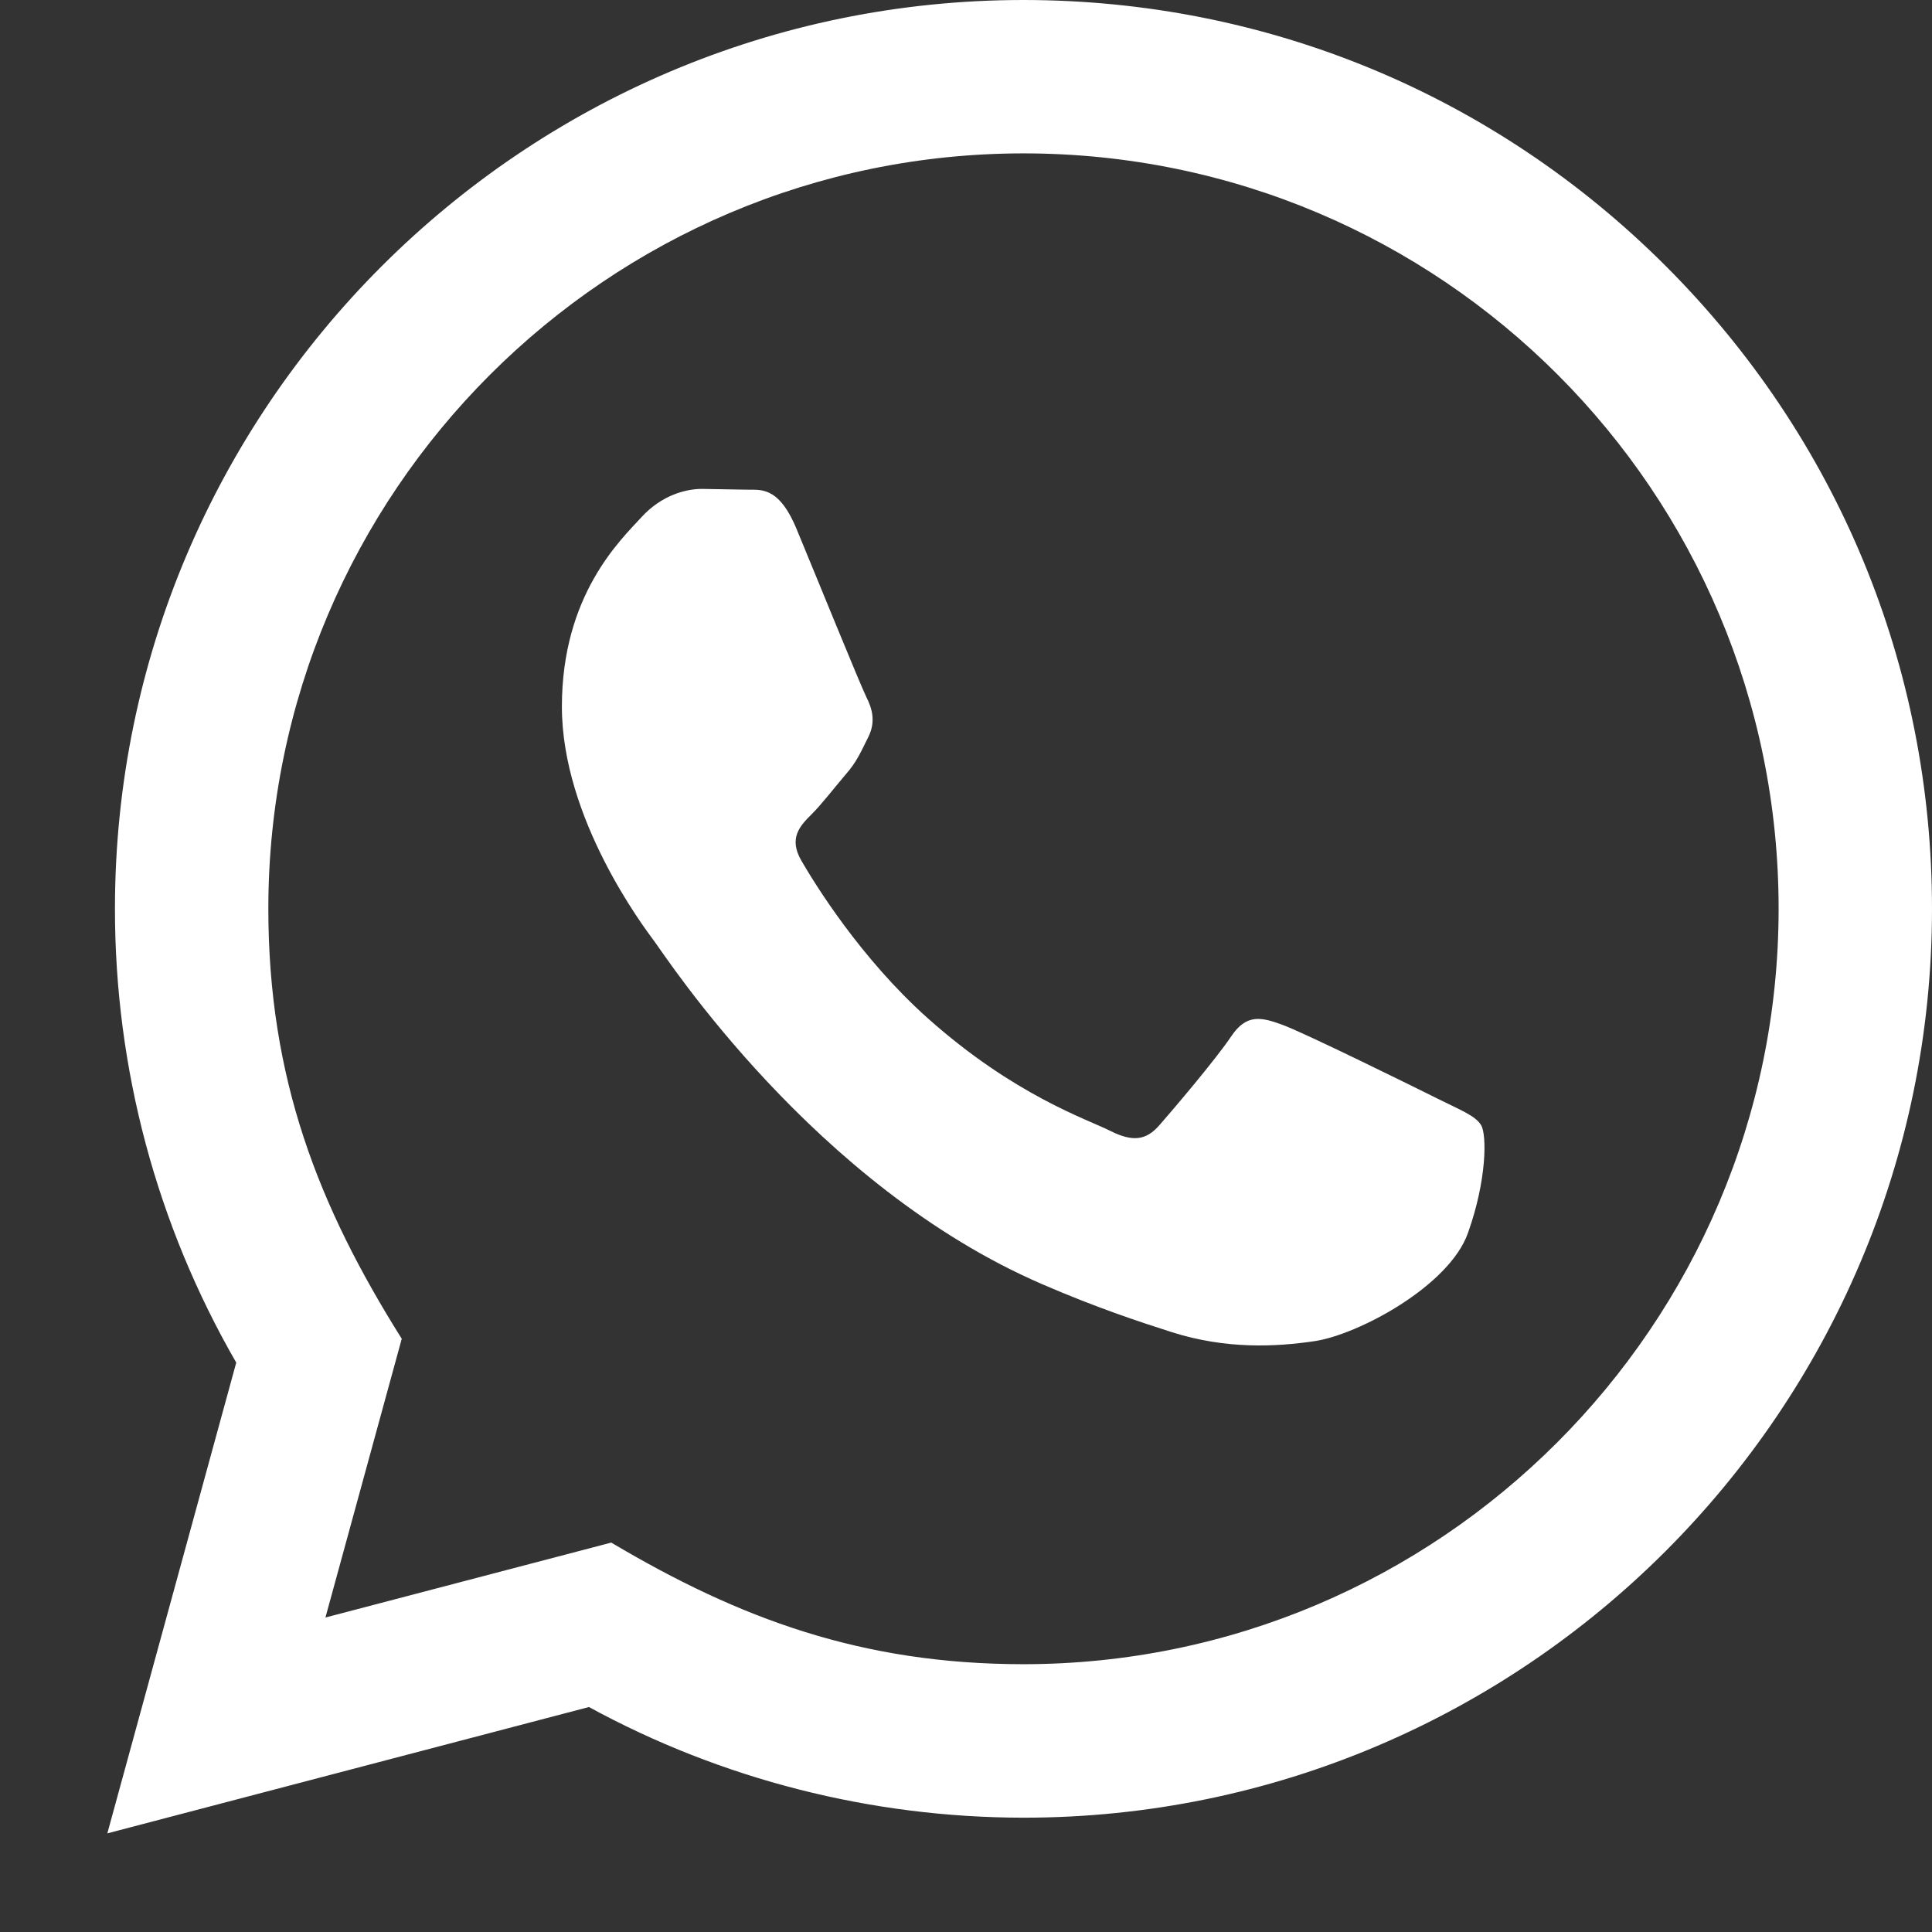 <?xml version="1.0" encoding="UTF-8"?>
<svg width="18px" height="18px" viewBox="0 0 18 18" version="1.1" xmlns="http://www.w3.org/2000/svg" xmlns:xlink="http://www.w3.org/1999/xlink">
    <rect x="0" y="0" width="18" height="18" fill="#333333" stroke="none"/>
    <title>Artboard</title>
    <g id="Artboard" stroke="none" stroke-width="1" fill="none" fill-rule="evenodd">
        <g id="iconmonstr-whatsapp-1" transform="translate(1, 0)" fill="#FFFFFF" fill-rule="nonzero">
            <path d="M0,17.081 L1.201,12.695 C0.46,11.411 0.07,9.955 0.071,8.463 C0.073,3.797 3.87,0 8.536,0 C10.8,0.001 12.925,0.883 14.523,2.482 C16.121,4.082 17.001,6.209 17,8.471 C16.998,13.138 13.201,16.935 8.536,16.935 C7.119,16.934 5.724,16.579 4.487,15.904 L0,17.081 Z M4.695,14.372 C5.888,15.08 7.027,15.504 8.533,15.505 C12.41,15.505 15.569,12.349 15.571,8.469 C15.572,4.582 12.429,1.431 8.538,1.429 C4.658,1.429 1.502,4.585 1.5,8.464 C1.5,10.047 1.964,11.233 2.743,12.473 L2.032,15.07 L4.695,14.372 Z M12.799,10.483 C12.747,10.395 12.606,10.342 12.394,10.236 C12.182,10.13 11.143,9.618 10.948,9.548 C10.755,9.477 10.614,9.442 10.472,9.654 C10.331,9.865 9.926,10.342 9.802,10.483 C9.679,10.624 9.555,10.642 9.344,10.536 C9.133,10.429 8.451,10.207 7.643,9.486 C7.015,8.925 6.59,8.232 6.467,8.02 C6.344,7.809 6.454,7.694 6.559,7.589 C6.655,7.494 6.771,7.342 6.877,7.218 C6.984,7.096 7.019,7.008 7.09,6.866 C7.161,6.725 7.126,6.601 7.072,6.495 C7.019,6.39 6.596,5.349 6.42,4.925 C6.248,4.513 6.074,4.568 5.944,4.562 L5.539,4.555 C5.398,4.555 5.168,4.608 4.975,4.82 C4.781,5.032 4.235,5.543 4.235,6.584 C4.235,7.625 4.993,8.631 5.098,8.772 C5.204,8.913 6.589,11.049 8.711,11.965 C9.215,12.183 9.61,12.313 9.916,12.411 C10.423,12.572 10.884,12.549 11.249,12.495 C11.655,12.434 12.5,11.983 12.676,11.489 C12.853,10.995 12.853,10.571 12.799,10.483 L12.799,10.483 Z" id="Shape"></path>
        </g>
    </g>
</svg>